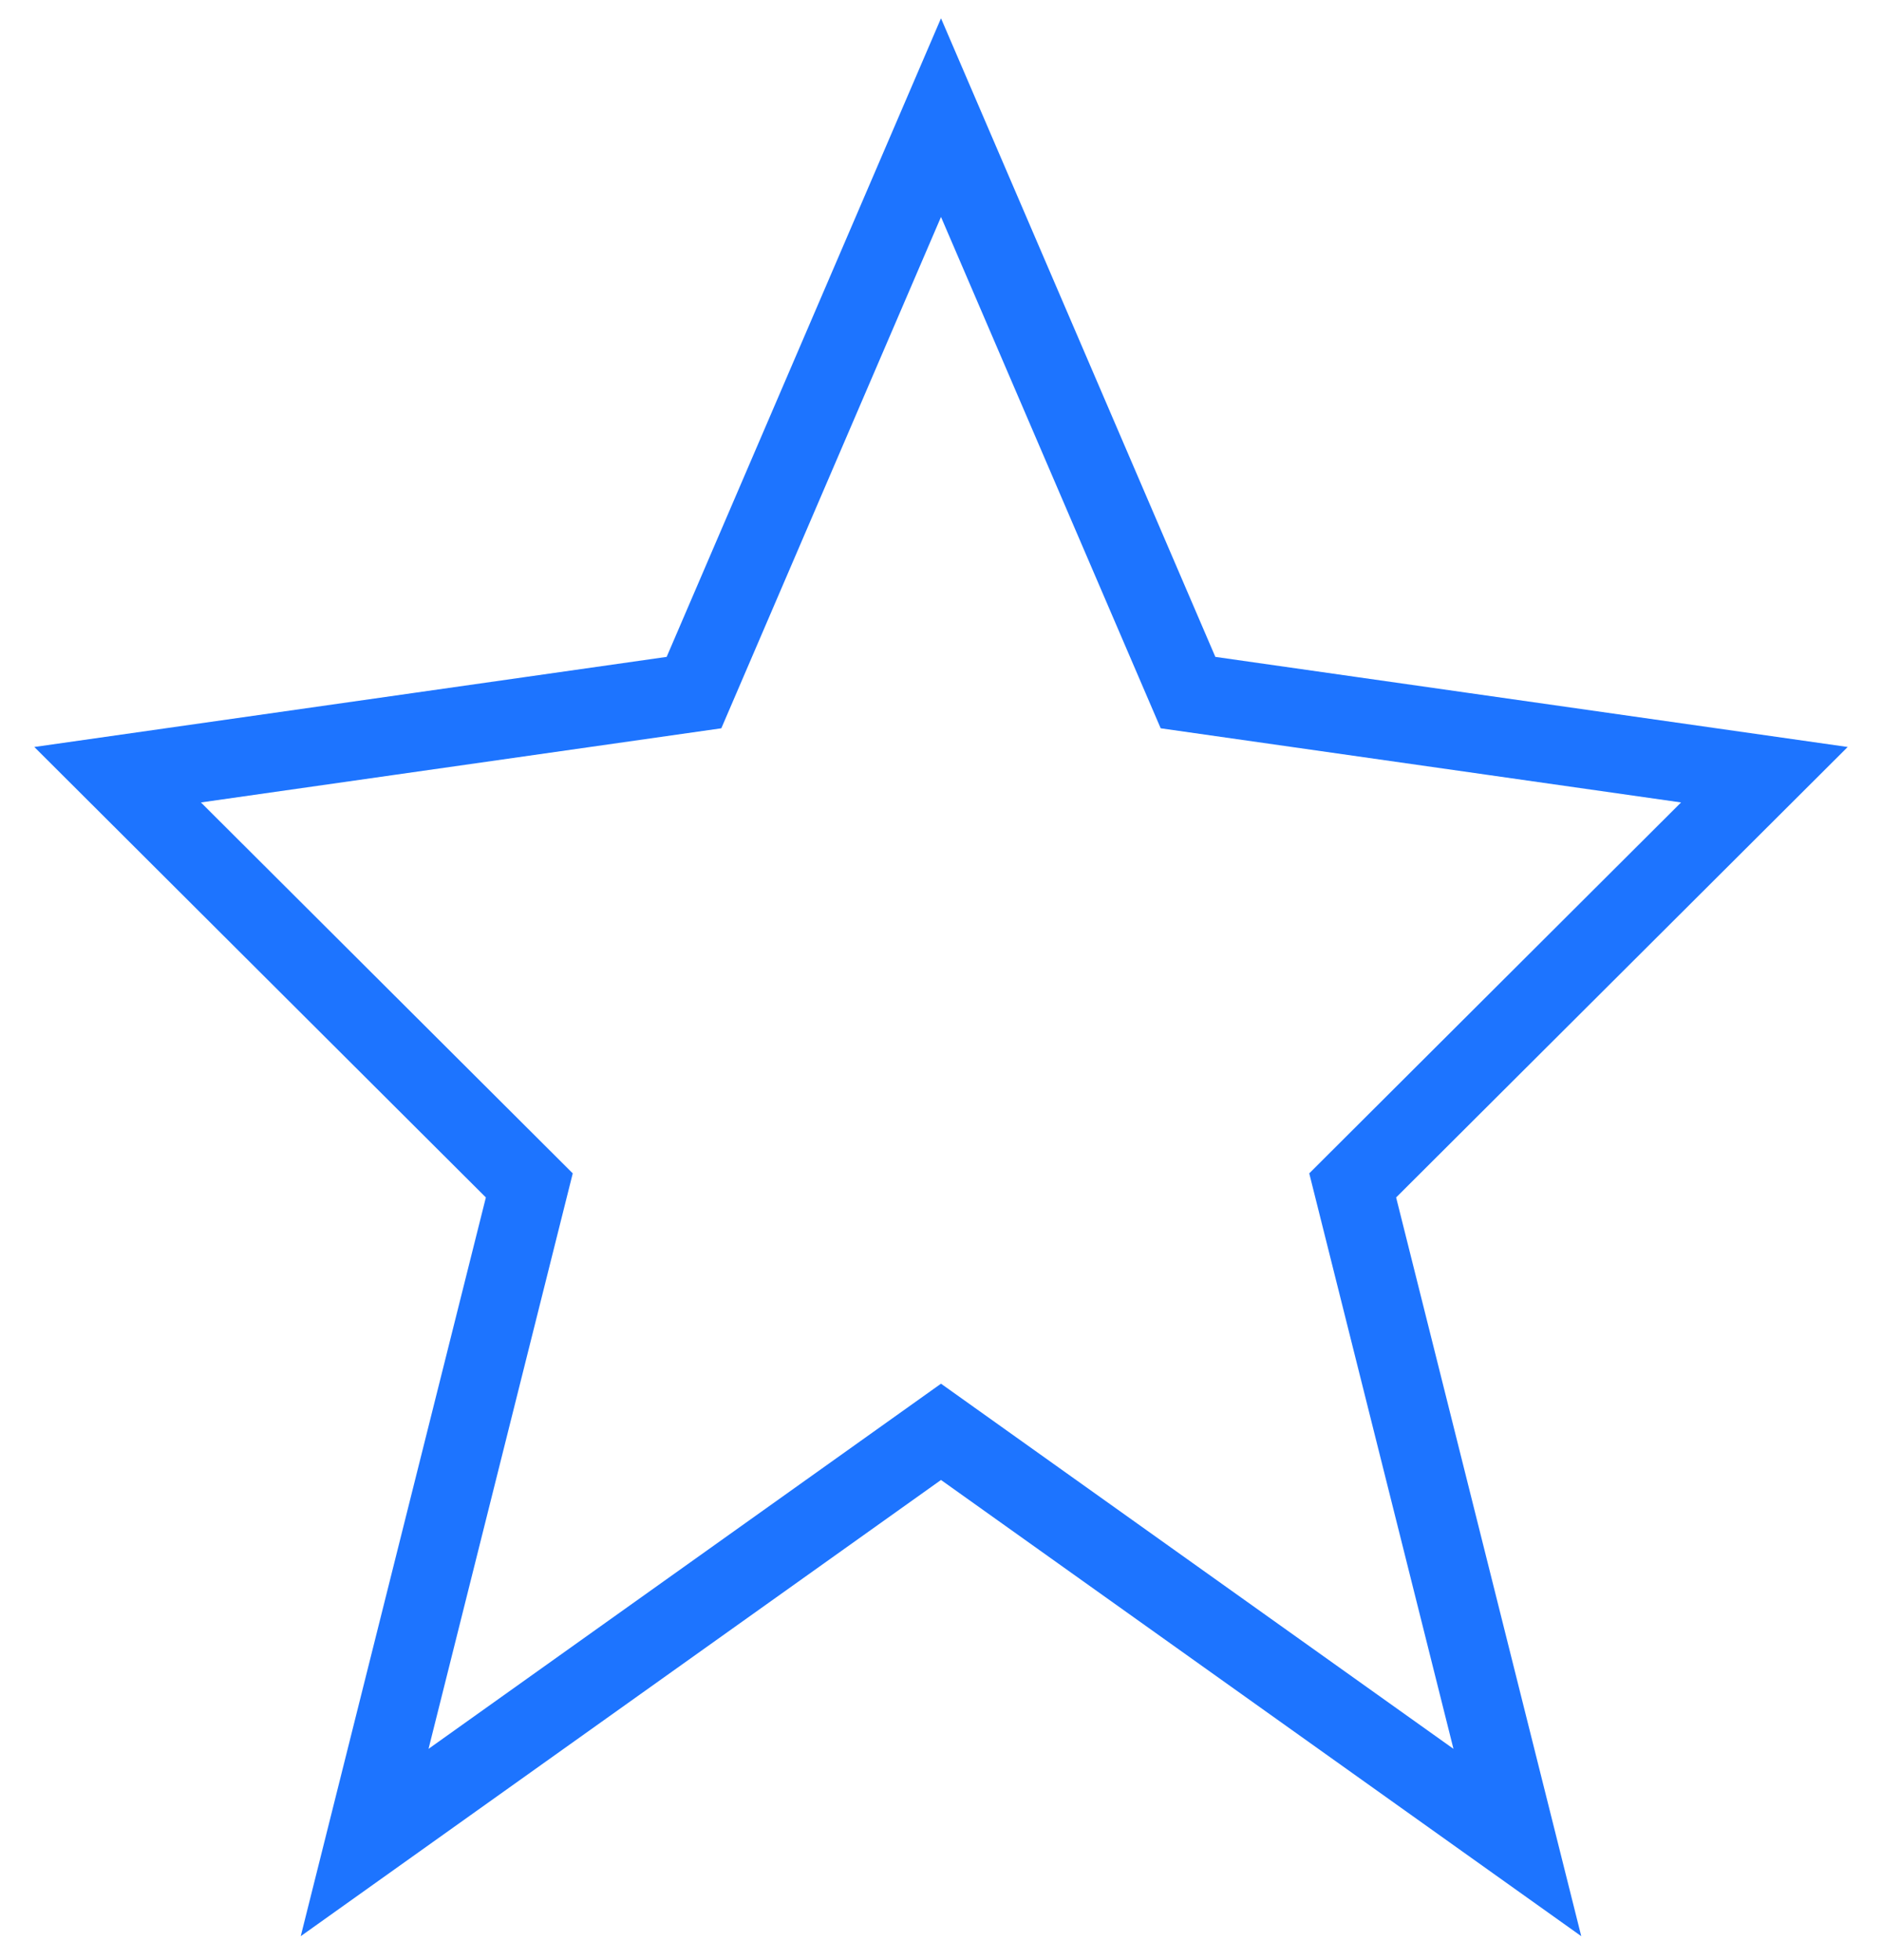 <svg width="48" height="50" viewBox="0 0 48 50" fill="none" xmlns="http://www.w3.org/2000/svg">
<path d="M24 3L30.3 17.667L45 19.762L34.5 30.238L38.7 47L24 36.524L9.3 47L13.5 30.238L3 19.762L17.7 17.667L24 3Z" stroke="#1D74FF" stroke-width="2" stroke-miterlimit="10"/>
</svg>
